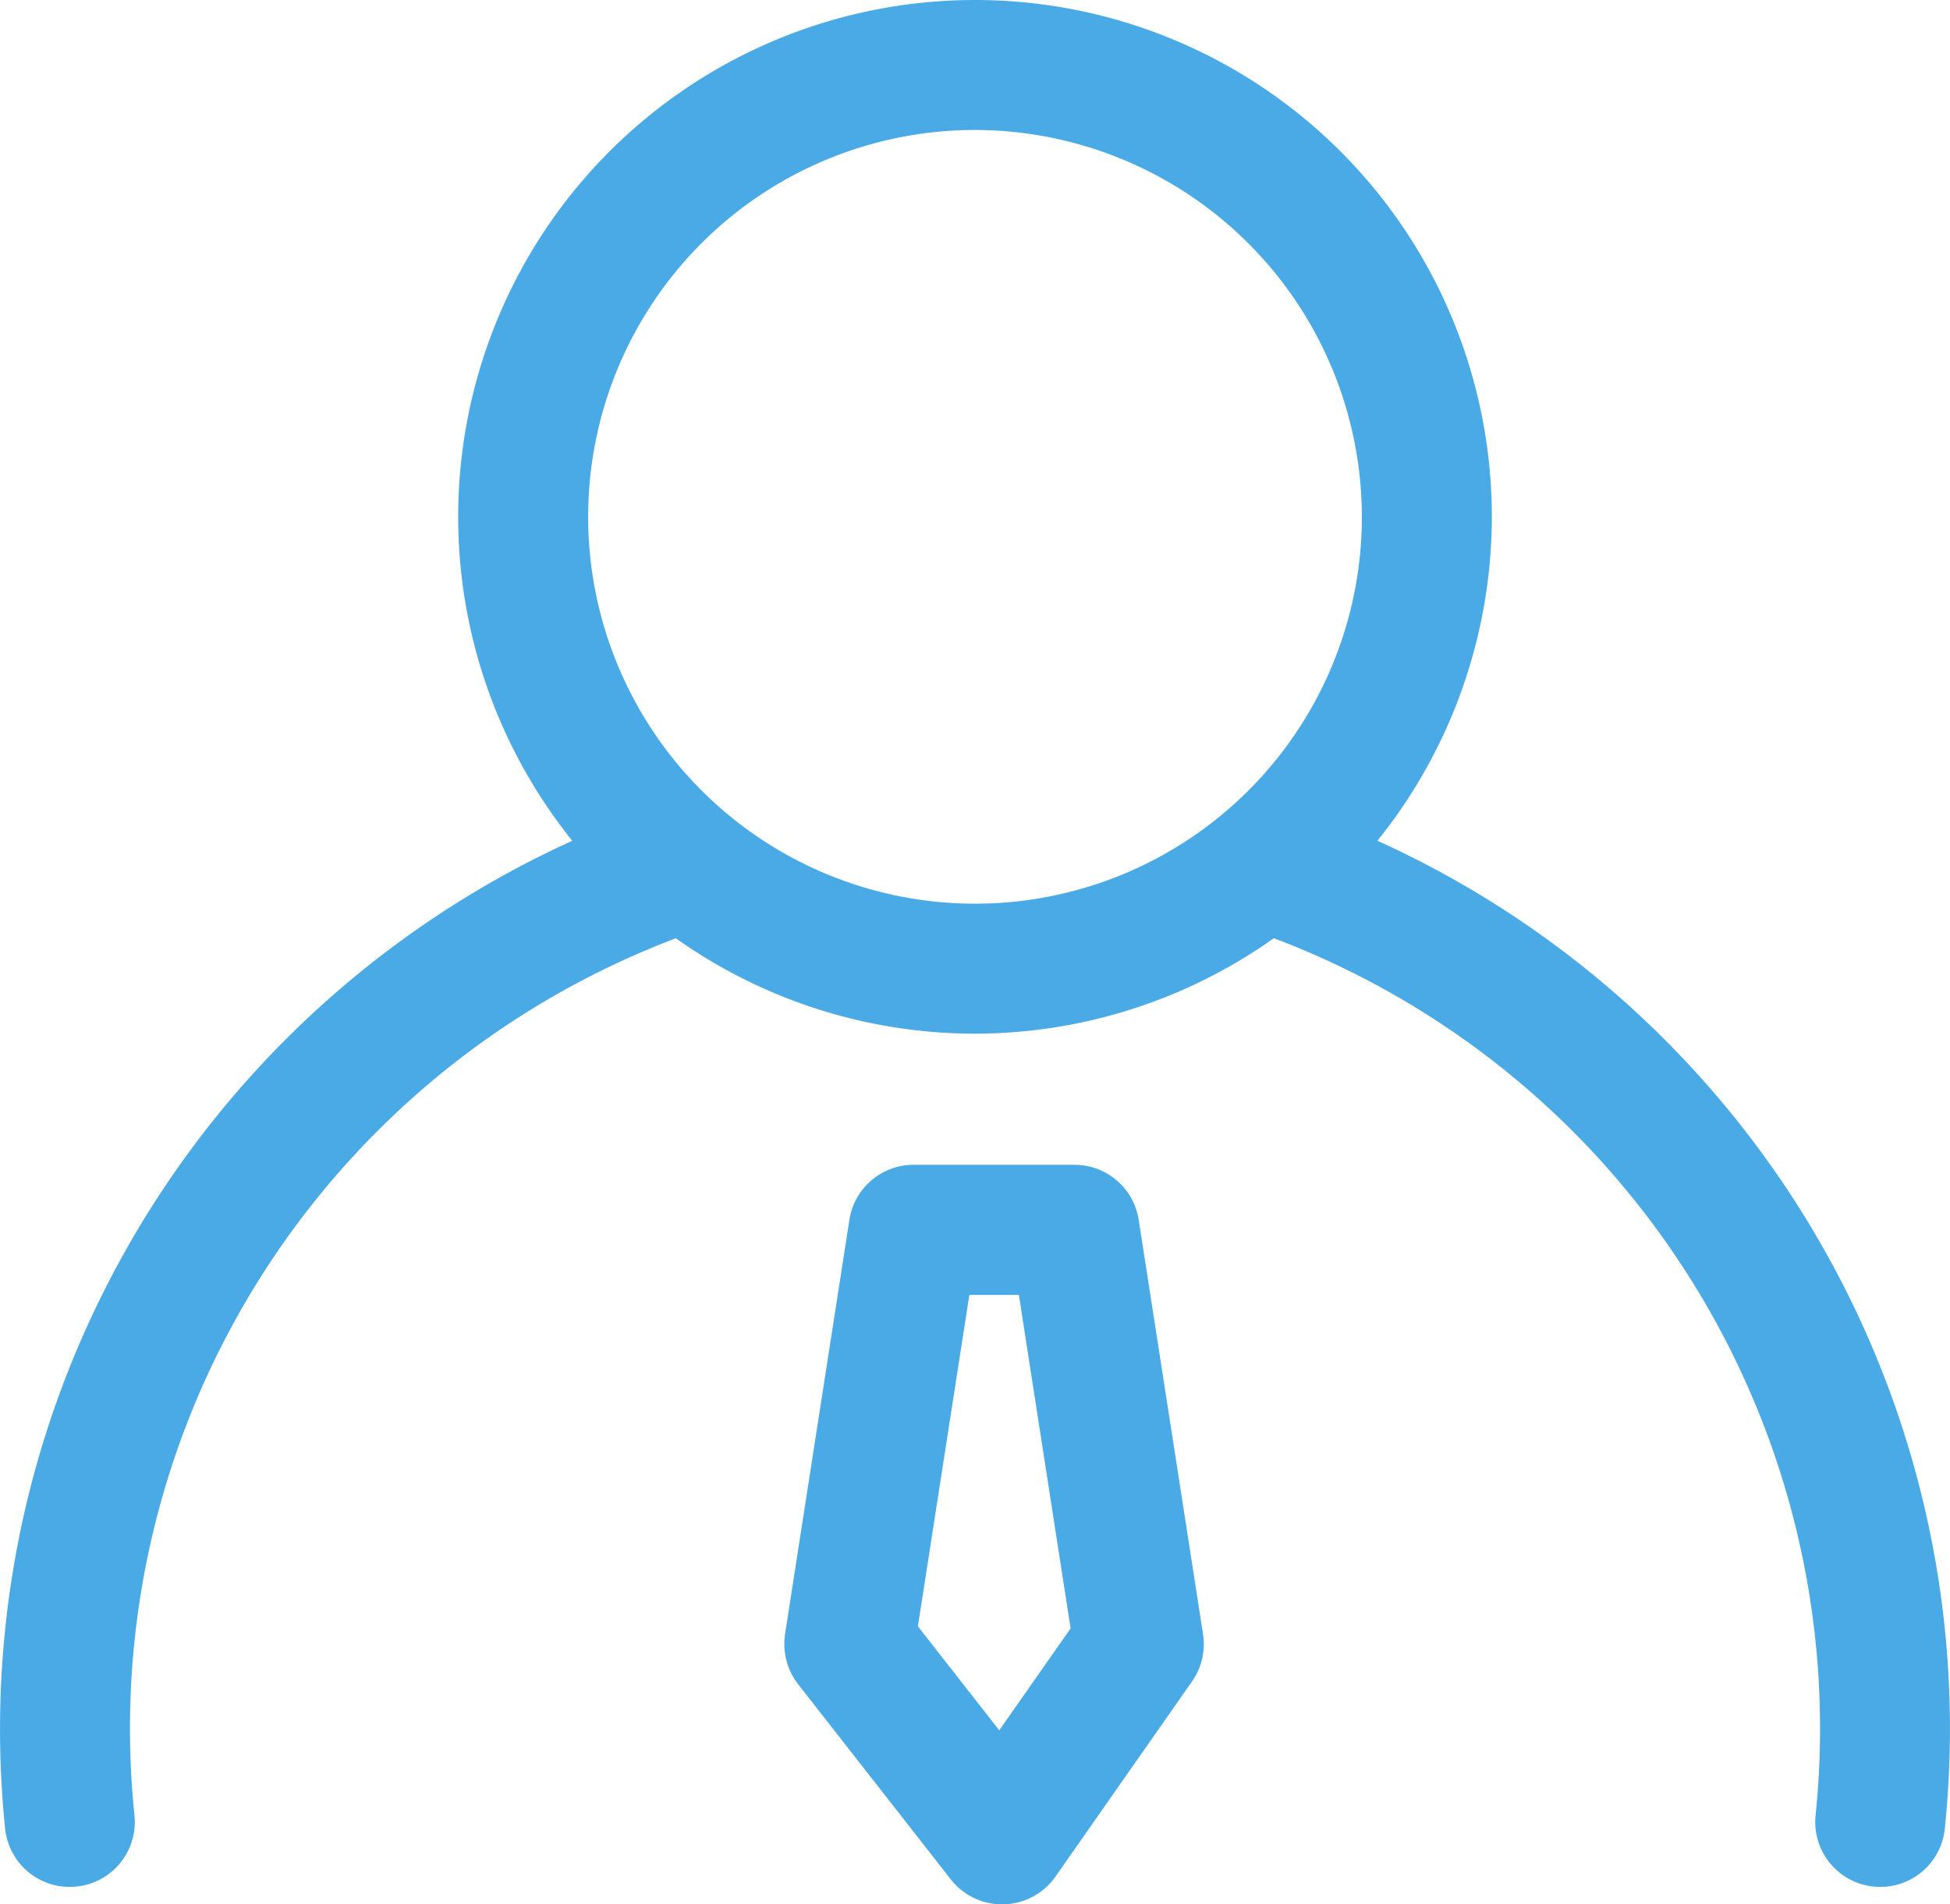 <svg id="图层_1" data-name="图层 1" xmlns="http://www.w3.org/2000/svg" viewBox="0 0 187.543 183.15"><defs><style>.cls-1{fill:#49aae5;}</style></defs><path class="cls-1" d="M93.767,99.412a49.706,49.706,0,1,1,49.712-49.7A49.768,49.768,0,0,1,93.767,99.412Zm0-86.912a37.206,37.206,0,1,0,37.212,37.2A37.255,37.255,0,0,0,93.767,12.5Zm2.612,170.65a6.262,6.262,0,0,1-4.925-2.388l-14.688-18.775a6.313,6.313,0,0,1-1.262-4.825l6.188-39.85a6.25,6.25,0,0,1,6.175-5.287h15.475a6.25,6.25,0,0,1,6.175,5.3l6.188,39.85a6.25,6.25,0,0,1-1.062,4.537l-13.137,18.775a6.275,6.275,0,0,1-4.95,2.663h-.175Zm-8.1-26.738,7.825,10,6.862-9.8-4.975-32.075H93.23Z"/><path class="cls-1" d="M180.842,181.475a6.25,6.25,0,0,1-6.225-6.9,81.263,81.263,0,0,0-54.663-85.263,6.225,6.225,0,0,1-3.923-7.881L116.042,81.4a6.225,6.225,0,0,1,7.883-3.918l.054.018a93.737,93.737,0,0,1,63.062,98.388A6.237,6.237,0,0,1,180.842,181.475Zm-174.137,0a6.25,6.25,0,0,1-6.213-5.6A93.85,93.85,0,0,1,63.517,77.5a6.25,6.25,0,0,1,4.025,11.825A81.25,81.25,0,0,0,12.93,174.562a6.25,6.25,0,0,1-6.225,6.912Z"/></svg>